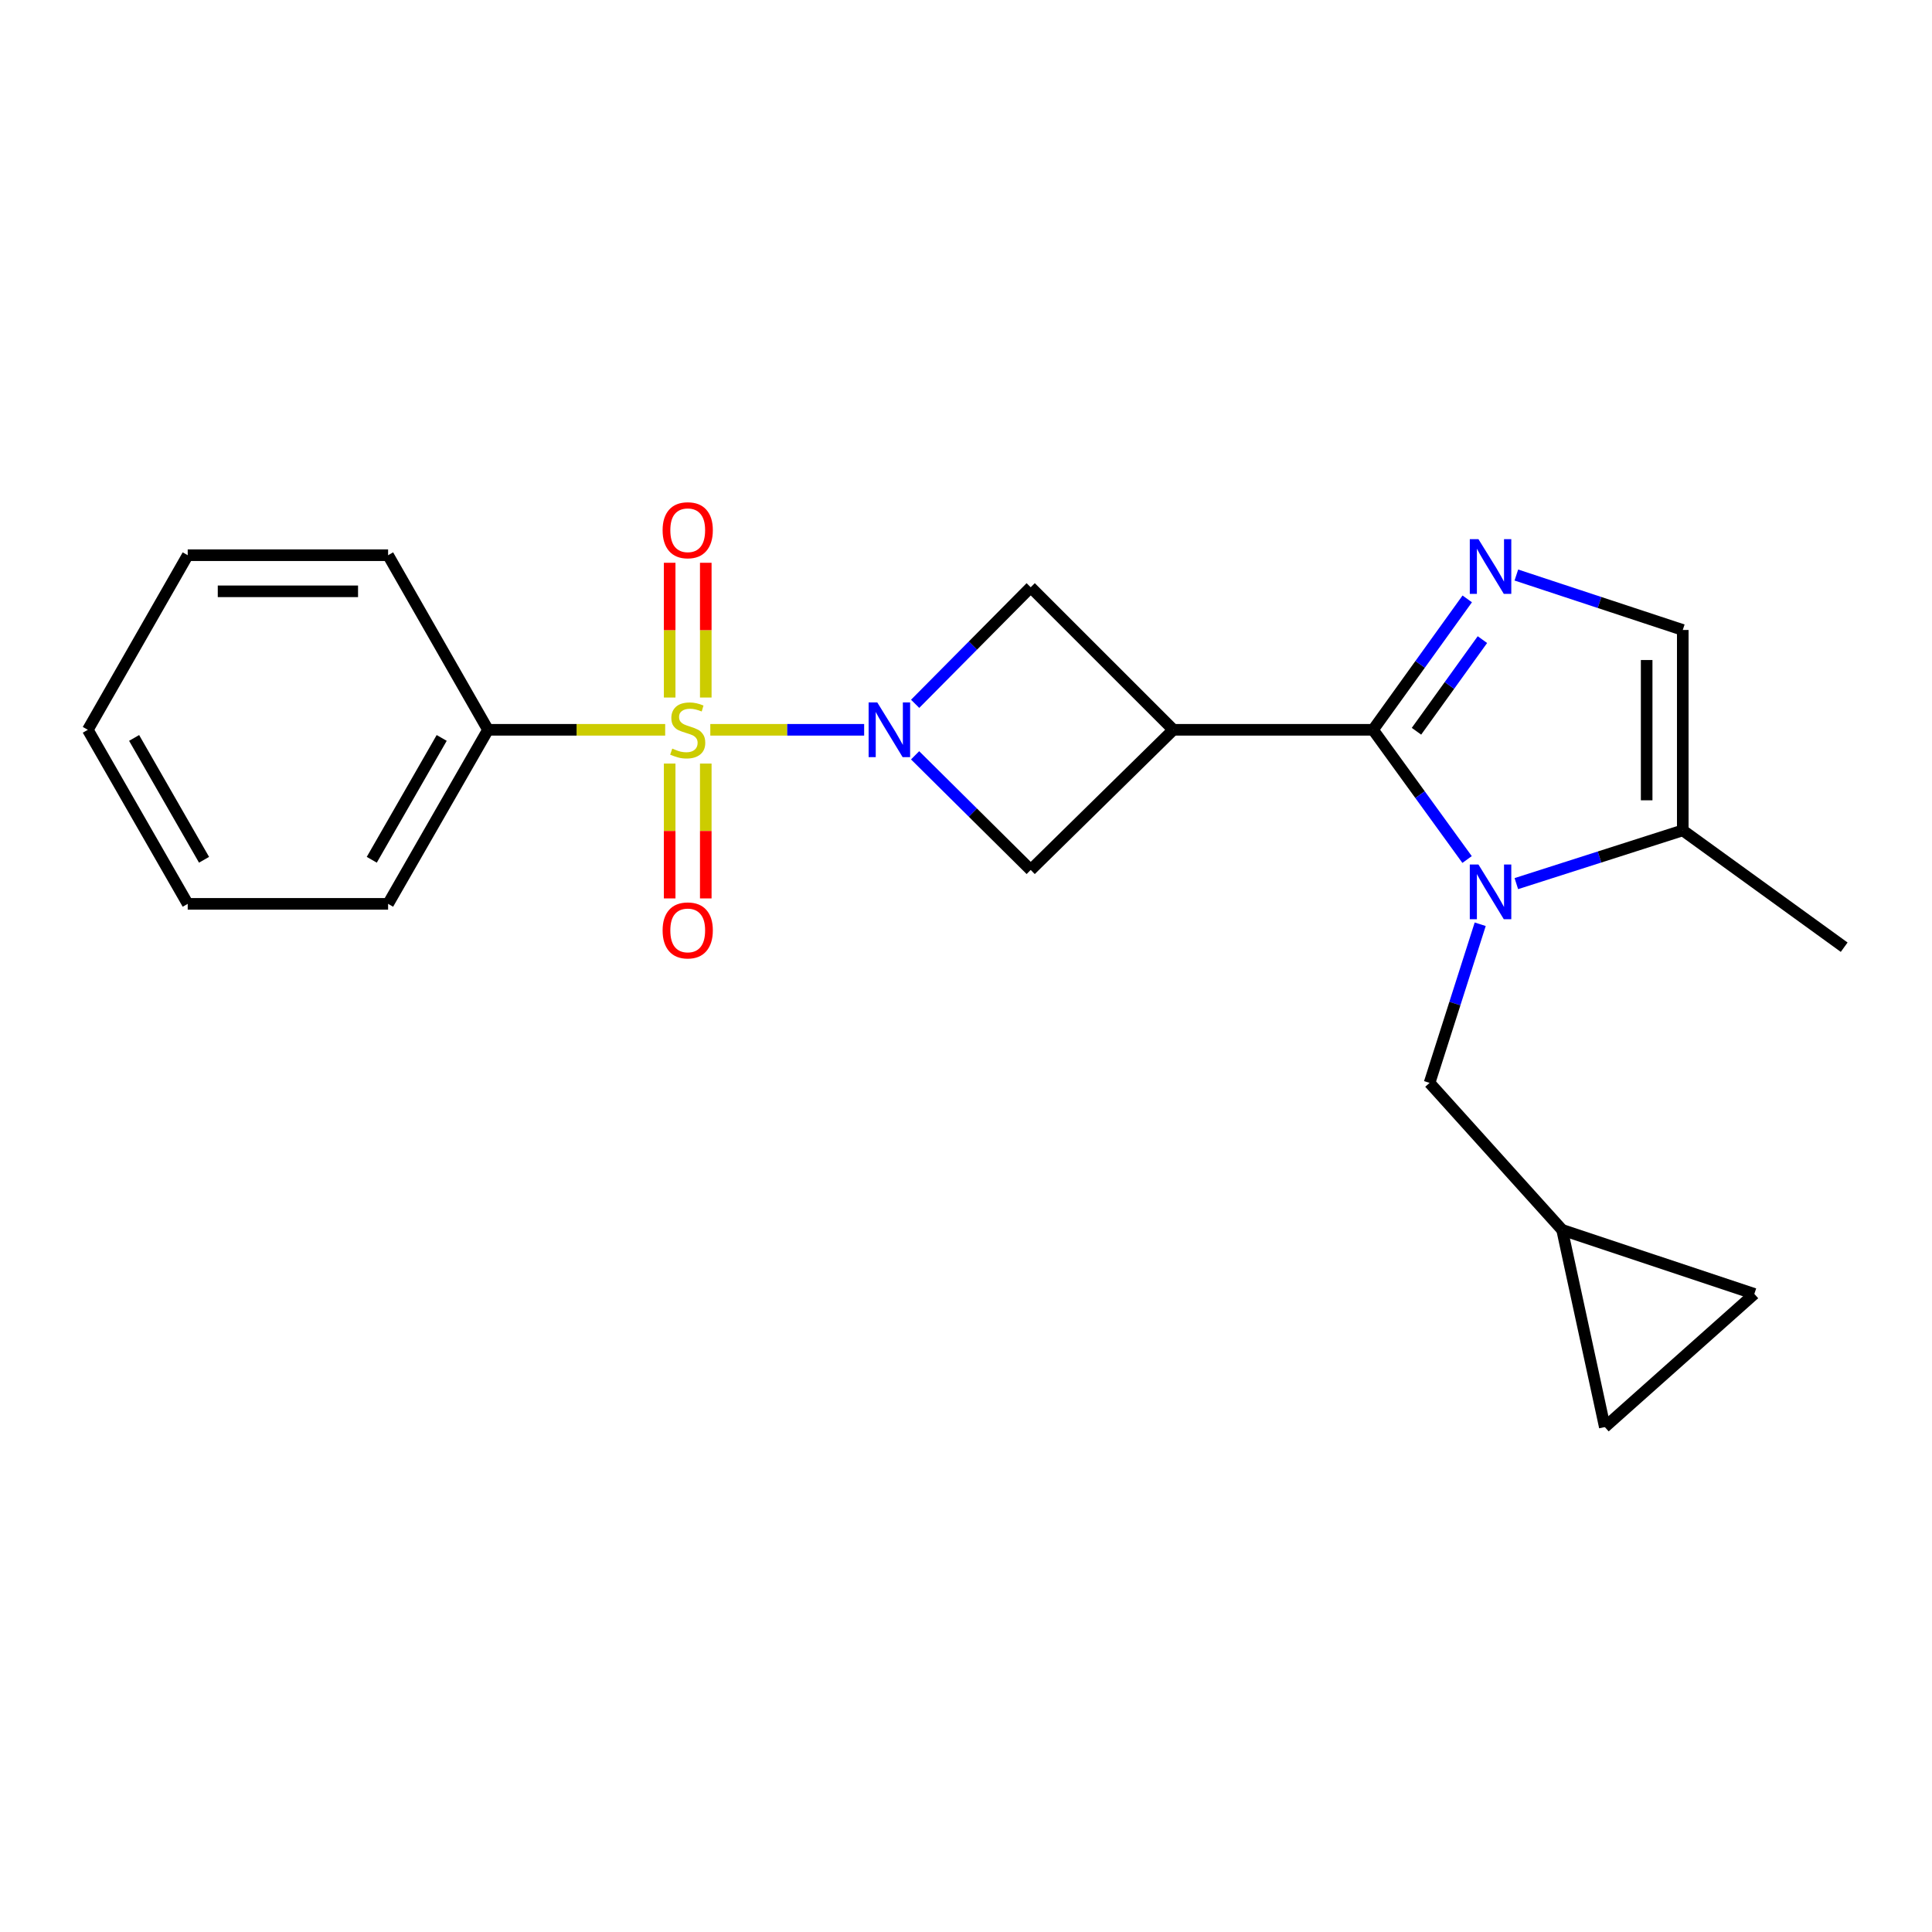 <?xml version='1.0' encoding='iso-8859-1'?>
<svg version='1.1' baseProfile='full'
              xmlns='http://www.w3.org/2000/svg'
                      xmlns:rdkit='http://www.rdkit.org/xml'
                      xmlns:xlink='http://www.w3.org/1999/xlink'
                  xml:space='preserve'
width='1000px' height='1000px' viewBox='0 0 1000 1000'>
<!-- END OF HEADER -->
<rect style='opacity:1.0;fill:#FFFFFF;stroke:none' width='1000' height='1000' x='0' y='0'> </rect>
<path class='bond-1' d='M 367.653,377.745 L 407.467,377.745' style='fill:none;fill-rule:evenodd;stroke:#CCCC00;stroke-width:6px;stroke-linecap:butt;stroke-linejoin:miter;stroke-opacity:1' />
<path class='bond-1' d='M 407.467,377.745 L 447.282,377.745' style='fill:none;fill-rule:evenodd;stroke:#0000FF;stroke-width:6px;stroke-linecap:butt;stroke-linejoin:miter;stroke-opacity:1' />
<path class='bond-10' d='M 365.308,361.041 L 365.308,326.167' style='fill:none;fill-rule:evenodd;stroke:#CCCC00;stroke-width:6px;stroke-linecap:butt;stroke-linejoin:miter;stroke-opacity:1' />
<path class='bond-10' d='M 365.308,326.167 L 365.308,291.294' style='fill:none;fill-rule:evenodd;stroke:#FF0000;stroke-width:6px;stroke-linecap:butt;stroke-linejoin:miter;stroke-opacity:1' />
<path class='bond-10' d='M 346.619,361.041 L 346.619,326.167' style='fill:none;fill-rule:evenodd;stroke:#CCCC00;stroke-width:6px;stroke-linecap:butt;stroke-linejoin:miter;stroke-opacity:1' />
<path class='bond-10' d='M 346.619,326.167 L 346.619,291.294' style='fill:none;fill-rule:evenodd;stroke:#FF0000;stroke-width:6px;stroke-linecap:butt;stroke-linejoin:miter;stroke-opacity:1' />
<path class='bond-11' d='M 346.619,395.219 L 346.619,430.12' style='fill:none;fill-rule:evenodd;stroke:#CCCC00;stroke-width:6px;stroke-linecap:butt;stroke-linejoin:miter;stroke-opacity:1' />
<path class='bond-11' d='M 346.619,430.12 L 346.619,465.021' style='fill:none;fill-rule:evenodd;stroke:#FF0000;stroke-width:6px;stroke-linecap:butt;stroke-linejoin:miter;stroke-opacity:1' />
<path class='bond-11' d='M 365.308,395.219 L 365.308,430.12' style='fill:none;fill-rule:evenodd;stroke:#CCCC00;stroke-width:6px;stroke-linecap:butt;stroke-linejoin:miter;stroke-opacity:1' />
<path class='bond-11' d='M 365.308,430.12 L 365.308,465.021' style='fill:none;fill-rule:evenodd;stroke:#FF0000;stroke-width:6px;stroke-linecap:butt;stroke-linejoin:miter;stroke-opacity:1' />
<path class='bond-12' d='M 344.299,377.745 L 298.442,377.745' style='fill:none;fill-rule:evenodd;stroke:#CCCC00;stroke-width:6px;stroke-linecap:butt;stroke-linejoin:miter;stroke-opacity:1' />
<path class='bond-12' d='M 298.442,377.745 L 252.585,377.745' style='fill:none;fill-rule:evenodd;stroke:#000000;stroke-width:6px;stroke-linecap:butt;stroke-linejoin:miter;stroke-opacity:1' />
<path class='bond-0' d='M 710.682,377.745 L 607.303,377.745' style='fill:none;fill-rule:evenodd;stroke:#000000;stroke-width:6px;stroke-linecap:butt;stroke-linejoin:miter;stroke-opacity:1' />
<path class='bond-2' d='M 710.682,377.745 L 735.02,411.315' style='fill:none;fill-rule:evenodd;stroke:#000000;stroke-width:6px;stroke-linecap:butt;stroke-linejoin:miter;stroke-opacity:1' />
<path class='bond-2' d='M 735.02,411.315 L 759.358,444.886' style='fill:none;fill-rule:evenodd;stroke:#0000FF;stroke-width:6px;stroke-linecap:butt;stroke-linejoin:miter;stroke-opacity:1' />
<path class='bond-4' d='M 710.682,377.745 L 735.061,343.865' style='fill:none;fill-rule:evenodd;stroke:#000000;stroke-width:6px;stroke-linecap:butt;stroke-linejoin:miter;stroke-opacity:1' />
<path class='bond-4' d='M 735.061,343.865 L 759.44,309.985' style='fill:none;fill-rule:evenodd;stroke:#0000FF;stroke-width:6px;stroke-linecap:butt;stroke-linejoin:miter;stroke-opacity:1' />
<path class='bond-4' d='M 733.165,378.497 L 750.23,354.781' style='fill:none;fill-rule:evenodd;stroke:#000000;stroke-width:6px;stroke-linecap:butt;stroke-linejoin:miter;stroke-opacity:1' />
<path class='bond-4' d='M 750.23,354.781 L 767.296,331.064' style='fill:none;fill-rule:evenodd;stroke:#0000FF;stroke-width:6px;stroke-linecap:butt;stroke-linejoin:miter;stroke-opacity:1' />
<path class='bond-5' d='M 473.654,390.947 L 503.574,420.613' style='fill:none;fill-rule:evenodd;stroke:#0000FF;stroke-width:6px;stroke-linecap:butt;stroke-linejoin:miter;stroke-opacity:1' />
<path class='bond-5' d='M 503.574,420.613 L 533.494,450.278' style='fill:none;fill-rule:evenodd;stroke:#000000;stroke-width:6px;stroke-linecap:butt;stroke-linejoin:miter;stroke-opacity:1' />
<path class='bond-6' d='M 473.676,364.294 L 503.585,334.131' style='fill:none;fill-rule:evenodd;stroke:#0000FF;stroke-width:6px;stroke-linecap:butt;stroke-linejoin:miter;stroke-opacity:1' />
<path class='bond-6' d='M 503.585,334.131 L 533.494,303.967' style='fill:none;fill-rule:evenodd;stroke:#000000;stroke-width:6px;stroke-linecap:butt;stroke-linejoin:miter;stroke-opacity:1' />
<path class='bond-7' d='M 784.854,457.363 L 827.926,443.578' style='fill:none;fill-rule:evenodd;stroke:#0000FF;stroke-width:6px;stroke-linecap:butt;stroke-linejoin:miter;stroke-opacity:1' />
<path class='bond-7' d='M 827.926,443.578 L 870.998,429.793' style='fill:none;fill-rule:evenodd;stroke:#000000;stroke-width:6px;stroke-linecap:butt;stroke-linejoin:miter;stroke-opacity:1' />
<path class='bond-9' d='M 766.153,478.39 L 753.046,519.444' style='fill:none;fill-rule:evenodd;stroke:#0000FF;stroke-width:6px;stroke-linecap:butt;stroke-linejoin:miter;stroke-opacity:1' />
<path class='bond-9' d='M 753.046,519.444 L 739.939,560.498' style='fill:none;fill-rule:evenodd;stroke:#000000;stroke-width:6px;stroke-linecap:butt;stroke-linejoin:miter;stroke-opacity:1' />
<path class='bond-3' d='M 607.303,377.745 L 533.494,303.967' style='fill:none;fill-rule:evenodd;stroke:#000000;stroke-width:6px;stroke-linecap:butt;stroke-linejoin:miter;stroke-opacity:1' />
<path class='bond-22' d='M 607.303,377.745 L 533.494,450.278' style='fill:none;fill-rule:evenodd;stroke:#000000;stroke-width:6px;stroke-linecap:butt;stroke-linejoin:miter;stroke-opacity:1' />
<path class='bond-8' d='M 784.862,297.632 L 827.93,311.852' style='fill:none;fill-rule:evenodd;stroke:#0000FF;stroke-width:6px;stroke-linecap:butt;stroke-linejoin:miter;stroke-opacity:1' />
<path class='bond-8' d='M 827.93,311.852 L 870.998,326.072' style='fill:none;fill-rule:evenodd;stroke:#000000;stroke-width:6px;stroke-linecap:butt;stroke-linejoin:miter;stroke-opacity:1' />
<path class='bond-16' d='M 870.998,429.793 L 954.545,490.271' style='fill:none;fill-rule:evenodd;stroke:#000000;stroke-width:6px;stroke-linecap:butt;stroke-linejoin:miter;stroke-opacity:1' />
<path class='bond-24' d='M 870.998,429.793 L 870.998,326.072' style='fill:none;fill-rule:evenodd;stroke:#000000;stroke-width:6px;stroke-linecap:butt;stroke-linejoin:miter;stroke-opacity:1' />
<path class='bond-24' d='M 852.309,414.235 L 852.309,341.63' style='fill:none;fill-rule:evenodd;stroke:#000000;stroke-width:6px;stroke-linecap:butt;stroke-linejoin:miter;stroke-opacity:1' />
<path class='bond-13' d='M 739.939,560.498 L 808.557,636.581' style='fill:none;fill-rule:evenodd;stroke:#000000;stroke-width:6px;stroke-linecap:butt;stroke-linejoin:miter;stroke-opacity:1' />
<path class='bond-17' d='M 252.585,377.745 L 200.88,467.834' style='fill:none;fill-rule:evenodd;stroke:#000000;stroke-width:6px;stroke-linecap:butt;stroke-linejoin:miter;stroke-opacity:1' />
<path class='bond-17' d='M 228.621,381.956 L 192.428,445.018' style='fill:none;fill-rule:evenodd;stroke:#000000;stroke-width:6px;stroke-linecap:butt;stroke-linejoin:miter;stroke-opacity:1' />
<path class='bond-18' d='M 252.585,377.745 L 200.88,287.376' style='fill:none;fill-rule:evenodd;stroke:#000000;stroke-width:6px;stroke-linecap:butt;stroke-linejoin:miter;stroke-opacity:1' />
<path class='bond-14' d='M 808.557,636.581 L 830.651,738.651' style='fill:none;fill-rule:evenodd;stroke:#000000;stroke-width:6px;stroke-linecap:butt;stroke-linejoin:miter;stroke-opacity:1' />
<path class='bond-15' d='M 808.557,636.581 L 908.042,669.732' style='fill:none;fill-rule:evenodd;stroke:#000000;stroke-width:6px;stroke-linecap:butt;stroke-linejoin:miter;stroke-opacity:1' />
<path class='bond-25' d='M 830.651,738.651 L 908.042,669.732' style='fill:none;fill-rule:evenodd;stroke:#000000;stroke-width:6px;stroke-linecap:butt;stroke-linejoin:miter;stroke-opacity:1' />
<path class='bond-20' d='M 200.88,467.834 L 97.159,467.834' style='fill:none;fill-rule:evenodd;stroke:#000000;stroke-width:6px;stroke-linecap:butt;stroke-linejoin:miter;stroke-opacity:1' />
<path class='bond-19' d='M 200.88,287.376 L 97.159,287.376' style='fill:none;fill-rule:evenodd;stroke:#000000;stroke-width:6px;stroke-linecap:butt;stroke-linejoin:miter;stroke-opacity:1' />
<path class='bond-19' d='M 185.322,306.065 L 112.718,306.065' style='fill:none;fill-rule:evenodd;stroke:#000000;stroke-width:6px;stroke-linecap:butt;stroke-linejoin:miter;stroke-opacity:1' />
<path class='bond-21' d='M 97.159,287.376 L 45.455,377.745' style='fill:none;fill-rule:evenodd;stroke:#000000;stroke-width:6px;stroke-linecap:butt;stroke-linejoin:miter;stroke-opacity:1' />
<path class='bond-23' d='M 97.159,467.834 L 45.455,377.745' style='fill:none;fill-rule:evenodd;stroke:#000000;stroke-width:6px;stroke-linecap:butt;stroke-linejoin:miter;stroke-opacity:1' />
<path class='bond-23' d='M 105.612,445.018 L 69.419,381.956' style='fill:none;fill-rule:evenodd;stroke:#000000;stroke-width:6px;stroke-linecap:butt;stroke-linejoin:miter;stroke-opacity:1' />
<path  class='atom-0' d='M 347.964 387.465
Q 348.284 387.585, 349.604 388.145
Q 350.924 388.705, 352.364 389.065
Q 353.844 389.385, 355.284 389.385
Q 357.964 389.385, 359.524 388.105
Q 361.084 386.785, 361.084 384.505
Q 361.084 382.945, 360.284 381.985
Q 359.524 381.025, 358.324 380.505
Q 357.124 379.985, 355.124 379.385
Q 352.604 378.625, 351.084 377.905
Q 349.604 377.185, 348.524 375.665
Q 347.484 374.145, 347.484 371.585
Q 347.484 368.025, 349.884 365.825
Q 352.324 363.625, 357.124 363.625
Q 360.404 363.625, 364.124 365.185
L 363.204 368.265
Q 359.804 366.865, 357.244 366.865
Q 354.484 366.865, 352.964 368.025
Q 351.444 369.145, 351.484 371.105
Q 351.484 372.625, 352.244 373.545
Q 353.044 374.465, 354.164 374.985
Q 355.324 375.505, 357.244 376.105
Q 359.804 376.905, 361.324 377.705
Q 362.844 378.505, 363.924 380.145
Q 365.044 381.745, 365.044 384.505
Q 365.044 388.425, 362.404 390.545
Q 359.804 392.625, 355.444 392.625
Q 352.924 392.625, 351.004 392.065
Q 349.124 391.545, 346.884 390.625
L 347.964 387.465
' fill='#CCCC00'/>
<path  class='atom-2' d='M 454.079 363.585
L 463.359 378.585
Q 464.279 380.065, 465.759 382.745
Q 467.239 385.425, 467.319 385.585
L 467.319 363.585
L 471.079 363.585
L 471.079 391.905
L 467.199 391.905
L 457.239 375.505
Q 456.079 373.585, 454.839 371.385
Q 453.639 369.185, 453.279 368.505
L 453.279 391.905
L 449.599 391.905
L 449.599 363.585
L 454.079 363.585
' fill='#0000FF'/>
<path  class='atom-3' d='M 765.242 447.476
L 774.522 462.476
Q 775.442 463.956, 776.922 466.636
Q 778.402 469.316, 778.482 469.476
L 778.482 447.476
L 782.242 447.476
L 782.242 475.796
L 778.362 475.796
L 768.402 459.396
Q 767.242 457.476, 766.002 455.276
Q 764.802 453.076, 764.442 452.396
L 764.442 475.796
L 760.762 475.796
L 760.762 447.476
L 765.242 447.476
' fill='#0000FF'/>
<path  class='atom-5' d='M 765.242 279.062
L 774.522 294.062
Q 775.442 295.542, 776.922 298.222
Q 778.402 300.902, 778.482 301.062
L 778.482 279.062
L 782.242 279.062
L 782.242 307.382
L 778.362 307.382
L 768.402 290.982
Q 767.242 289.062, 766.002 286.862
Q 764.802 284.662, 764.442 283.982
L 764.442 307.382
L 760.762 307.382
L 760.762 279.062
L 765.242 279.062
' fill='#0000FF'/>
<path  class='atom-11' d='M 342.964 274.447
Q 342.964 267.647, 346.324 263.847
Q 349.684 260.047, 355.964 260.047
Q 362.244 260.047, 365.604 263.847
Q 368.964 267.647, 368.964 274.447
Q 368.964 281.327, 365.564 285.247
Q 362.164 289.127, 355.964 289.127
Q 349.724 289.127, 346.324 285.247
Q 342.964 281.367, 342.964 274.447
M 355.964 285.927
Q 360.284 285.927, 362.604 283.047
Q 364.964 280.127, 364.964 274.447
Q 364.964 268.887, 362.604 266.087
Q 360.284 263.247, 355.964 263.247
Q 351.644 263.247, 349.284 266.047
Q 346.964 268.847, 346.964 274.447
Q 346.964 280.167, 349.284 283.047
Q 351.644 285.927, 355.964 285.927
' fill='#FF0000'/>
<path  class='atom-12' d='M 342.964 481.578
Q 342.964 474.778, 346.324 470.978
Q 349.684 467.178, 355.964 467.178
Q 362.244 467.178, 365.604 470.978
Q 368.964 474.778, 368.964 481.578
Q 368.964 488.458, 365.564 492.378
Q 362.164 496.258, 355.964 496.258
Q 349.724 496.258, 346.324 492.378
Q 342.964 488.498, 342.964 481.578
M 355.964 493.058
Q 360.284 493.058, 362.604 490.178
Q 364.964 487.258, 364.964 481.578
Q 364.964 476.018, 362.604 473.218
Q 360.284 470.378, 355.964 470.378
Q 351.644 470.378, 349.284 473.178
Q 346.964 475.978, 346.964 481.578
Q 346.964 487.298, 349.284 490.178
Q 351.644 493.058, 355.964 493.058
' fill='#FF0000'/>
</svg>

